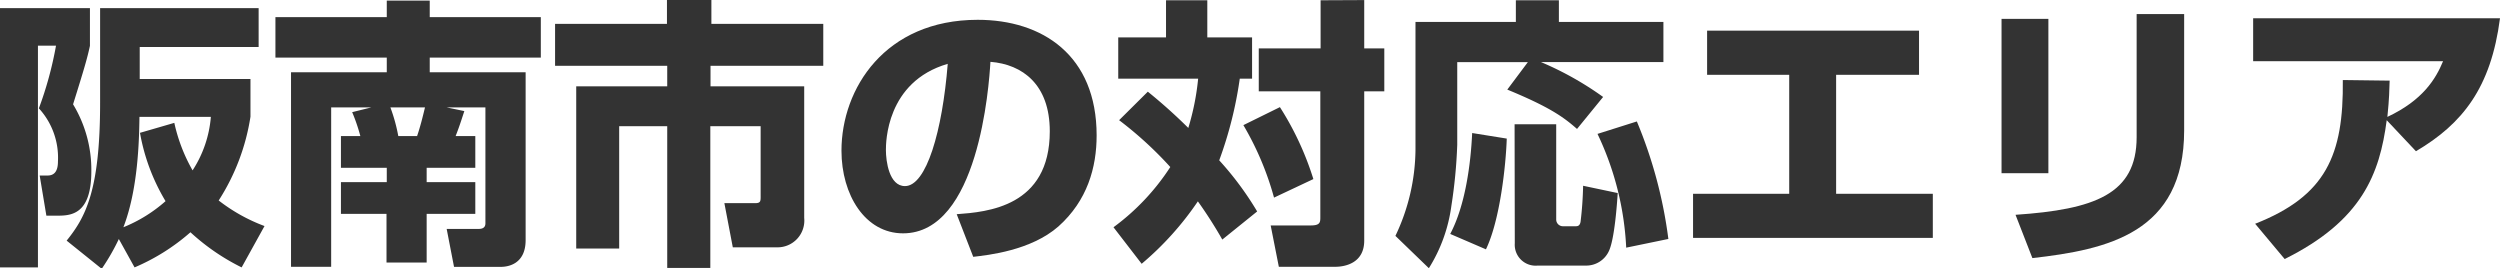 <svg xmlns="http://www.w3.org/2000/svg" viewBox="0 0 373.6 40.12"><path d="M1.89,1.26H15.33V6.89c-.42,1.93-.84,3.36-2.52,8.74a18.89,18.89,0,0,1,2.73,10c0,6.64-3.19,6.64-5.21,6.64H8.82l-1-6H9c1,0,1.55-.63,1.55-2.1a10.91,10.91,0,0,0-2.85-7.94,53.82,53.82,0,0,0,2.56-9.37H7.56V40H1.89ZM38,40a32.54,32.54,0,0,1-7.65-5.25A31,31,0,0,1,22,40l-2.35-4.24a32.27,32.27,0,0,1-2.56,4.45L11.85,36c2.81-3.48,5-7.47,5-20.58V1.26H40.54v5.8H22.77v4.79H39.32v5.63A32.2,32.2,0,0,1,34.57,30a25.76,25.76,0,0,0,6.85,3.82ZM27.94,18.4a25.09,25.09,0,0,0,2.73,7.1,17.16,17.16,0,0,0,2.73-8H22.73c-.05,3.61-.21,10.83-2.4,16.5a21.84,21.84,0,0,0,6.3-3.9,29.8,29.8,0,0,1-3.82-10.21Z" transform="translate(-1.89 -0.04)" style="fill:#333"/><path d="M57.38,16.09h-6V39.91h-6V10.84H59.69V8.65H43.05V2.6H59.69V.13h6.42V2.6h16.6V8.65H66.11v2.19H80.44V35.92c0,3.69-2.77,4-3.7,4h-7l-1.1-5.67h4.79c1,0,1-.63,1-.89V16.09h-5.8l2.65.55c-.55,1.68-.76,2.35-1.3,3.73h2.94v4.75H65.65v2.14h7.27V32H65.65v7.27h-6V32H52.84V27.26h6.85V25.12H52.84V20.37h2.9a27.3,27.3,0,0,0-1.22-3.57Zm6.84,4.28c.46-1.34.84-2.85,1.18-4.28H60.23a25.37,25.37,0,0,1,1.18,4.28Z" transform="translate(-1.89 -0.04)" style="fill:#333"/><path d="M101.56,0h6.64V3.61h16.72V9.87H108.07v3.07h14V32.6A4,4,0,0,1,118,37h-6.6l-1.26-6.6h4.58c.84,0,.84-.29.84-1.05V18.9h-7.52V40.08H101.6V18.9H94.42V37.18H88V12.94H101.6V9.87H84.84V3.61h16.72Z" transform="translate(-1.89 -0.04)" style="fill:#333"/><path d="M144.86,32.05c4.54-.33,13.91-1.09,13.91-12.39,0-7-4.08-10-8.87-10.38-.21,3.66-1.8,25.63-13.06,25.63-5.67,0-9.2-5.76-9.2-12.35C127.64,13.27,134.15,3,148,3c9.66,0,17.77,5.3,17.77,17.27,0,4.79-1.38,9.74-5.71,13.61-4.12,3.61-10.5,4.28-12.73,4.54Zm-10.58-9.58c0,1.6.46,5.38,2.85,5.38,3.2,0,5.59-8.23,6.39-18.27C134.28,12.27,134.28,21.42,134.28,22.47Z" transform="translate(-1.89 -0.04)" style="fill:#333"/><path d="M173.42,13.74a79.27,79.27,0,0,1,6.05,5.42,37.49,37.49,0,0,0,1.47-7.36H169V5.63h7.14V.08h6.17V5.63H189V11.8h-1.84A59.08,59.08,0,0,1,184.09,24a46.75,46.75,0,0,1,5.67,7.64l-5.21,4.2a65.54,65.54,0,0,0-3.65-5.71,45.55,45.55,0,0,1-8.4,9.33L168.29,34A34.28,34.28,0,0,0,176.78,25a55.86,55.86,0,0,0-7.65-7Zm19.74,2.31a44.52,44.52,0,0,1,5,10.75l-5.88,2.77a44.35,44.35,0,0,0-4.58-10.83Zm12.6-16V7.27h3v6.42h-3V36c0,3.28-2.73,3.91-4.36,3.91H193l-1.22-6.18h6c1.42,0,1.42-.5,1.42-1.26V13.69H190V7.27h9.24V.08Z" transform="translate(-1.89 -0.04)" style="fill:#333"/><path d="M230.21,9.33H219.66V21.68a76.06,76.06,0,0,1-.88,9.15,23.33,23.33,0,0,1-3.36,9.29l-5-4.83a30.4,30.4,0,0,0,3-12.86V3.32h15V.08h6.43V3.32h15.62v6H232.18a47.54,47.54,0,0,1,9.28,5.21l-3.9,4.78c-2-1.76-4.08-3.27-10.42-5.88Zm-3.15,11.42c-.13,3.95-1,12.18-3.11,16.55L218.61,35c2.27-4.28,3.07-10.5,3.28-15.08Zm1.17-2.14h6.22V32.85a1,1,0,0,0,1,1h1.88c.26,0,.64,0,.76-.67a52.59,52.59,0,0,0,.38-5.38l5.17,1.09c-.09,1.47-.47,7-1.35,8.74a3.73,3.73,0,0,1-3.4,2.1h-7.23a3.12,3.12,0,0,1-3.4-3.32Zm18.27-.42a67.81,67.81,0,0,1,4.71,17.56l-6.3,1.3a44.32,44.32,0,0,0-4.29-17Z" transform="translate(-1.89 -0.04)" style="fill:#333"/><path d="M288.67,4.62v6.6H276.28V29h14.45v6.59H254.9V29h14.37V11.22H257V4.62Z" transform="translate(-1.89 -0.04)" style="fill:#333"/><path d="M308,25.92H301V2.86H308Zm20.29-6.39c0,15.34-11.47,17.81-22.68,19.08l-2.52-6.47c11.8-.8,18.1-3.07,18.1-11.6V2.14h7.1Z" transform="translate(-1.89 -0.04)" style="fill:#333"/><path d="M338.9,33.48C349.48,29.32,352.13,23.23,352,12l7,.09c-.05,1.47-.05,2.56-.34,5.42,5.29-2.48,7.23-5.67,8.32-8.32H338.6V2.77h36.89c-1.35,10.38-5.59,15.76-12.56,19.87L358.56,18c-1.05,8-3.66,15-15.25,20.75Z" transform="translate(-1.89 -0.04)" style="fill:#333"/></svg>